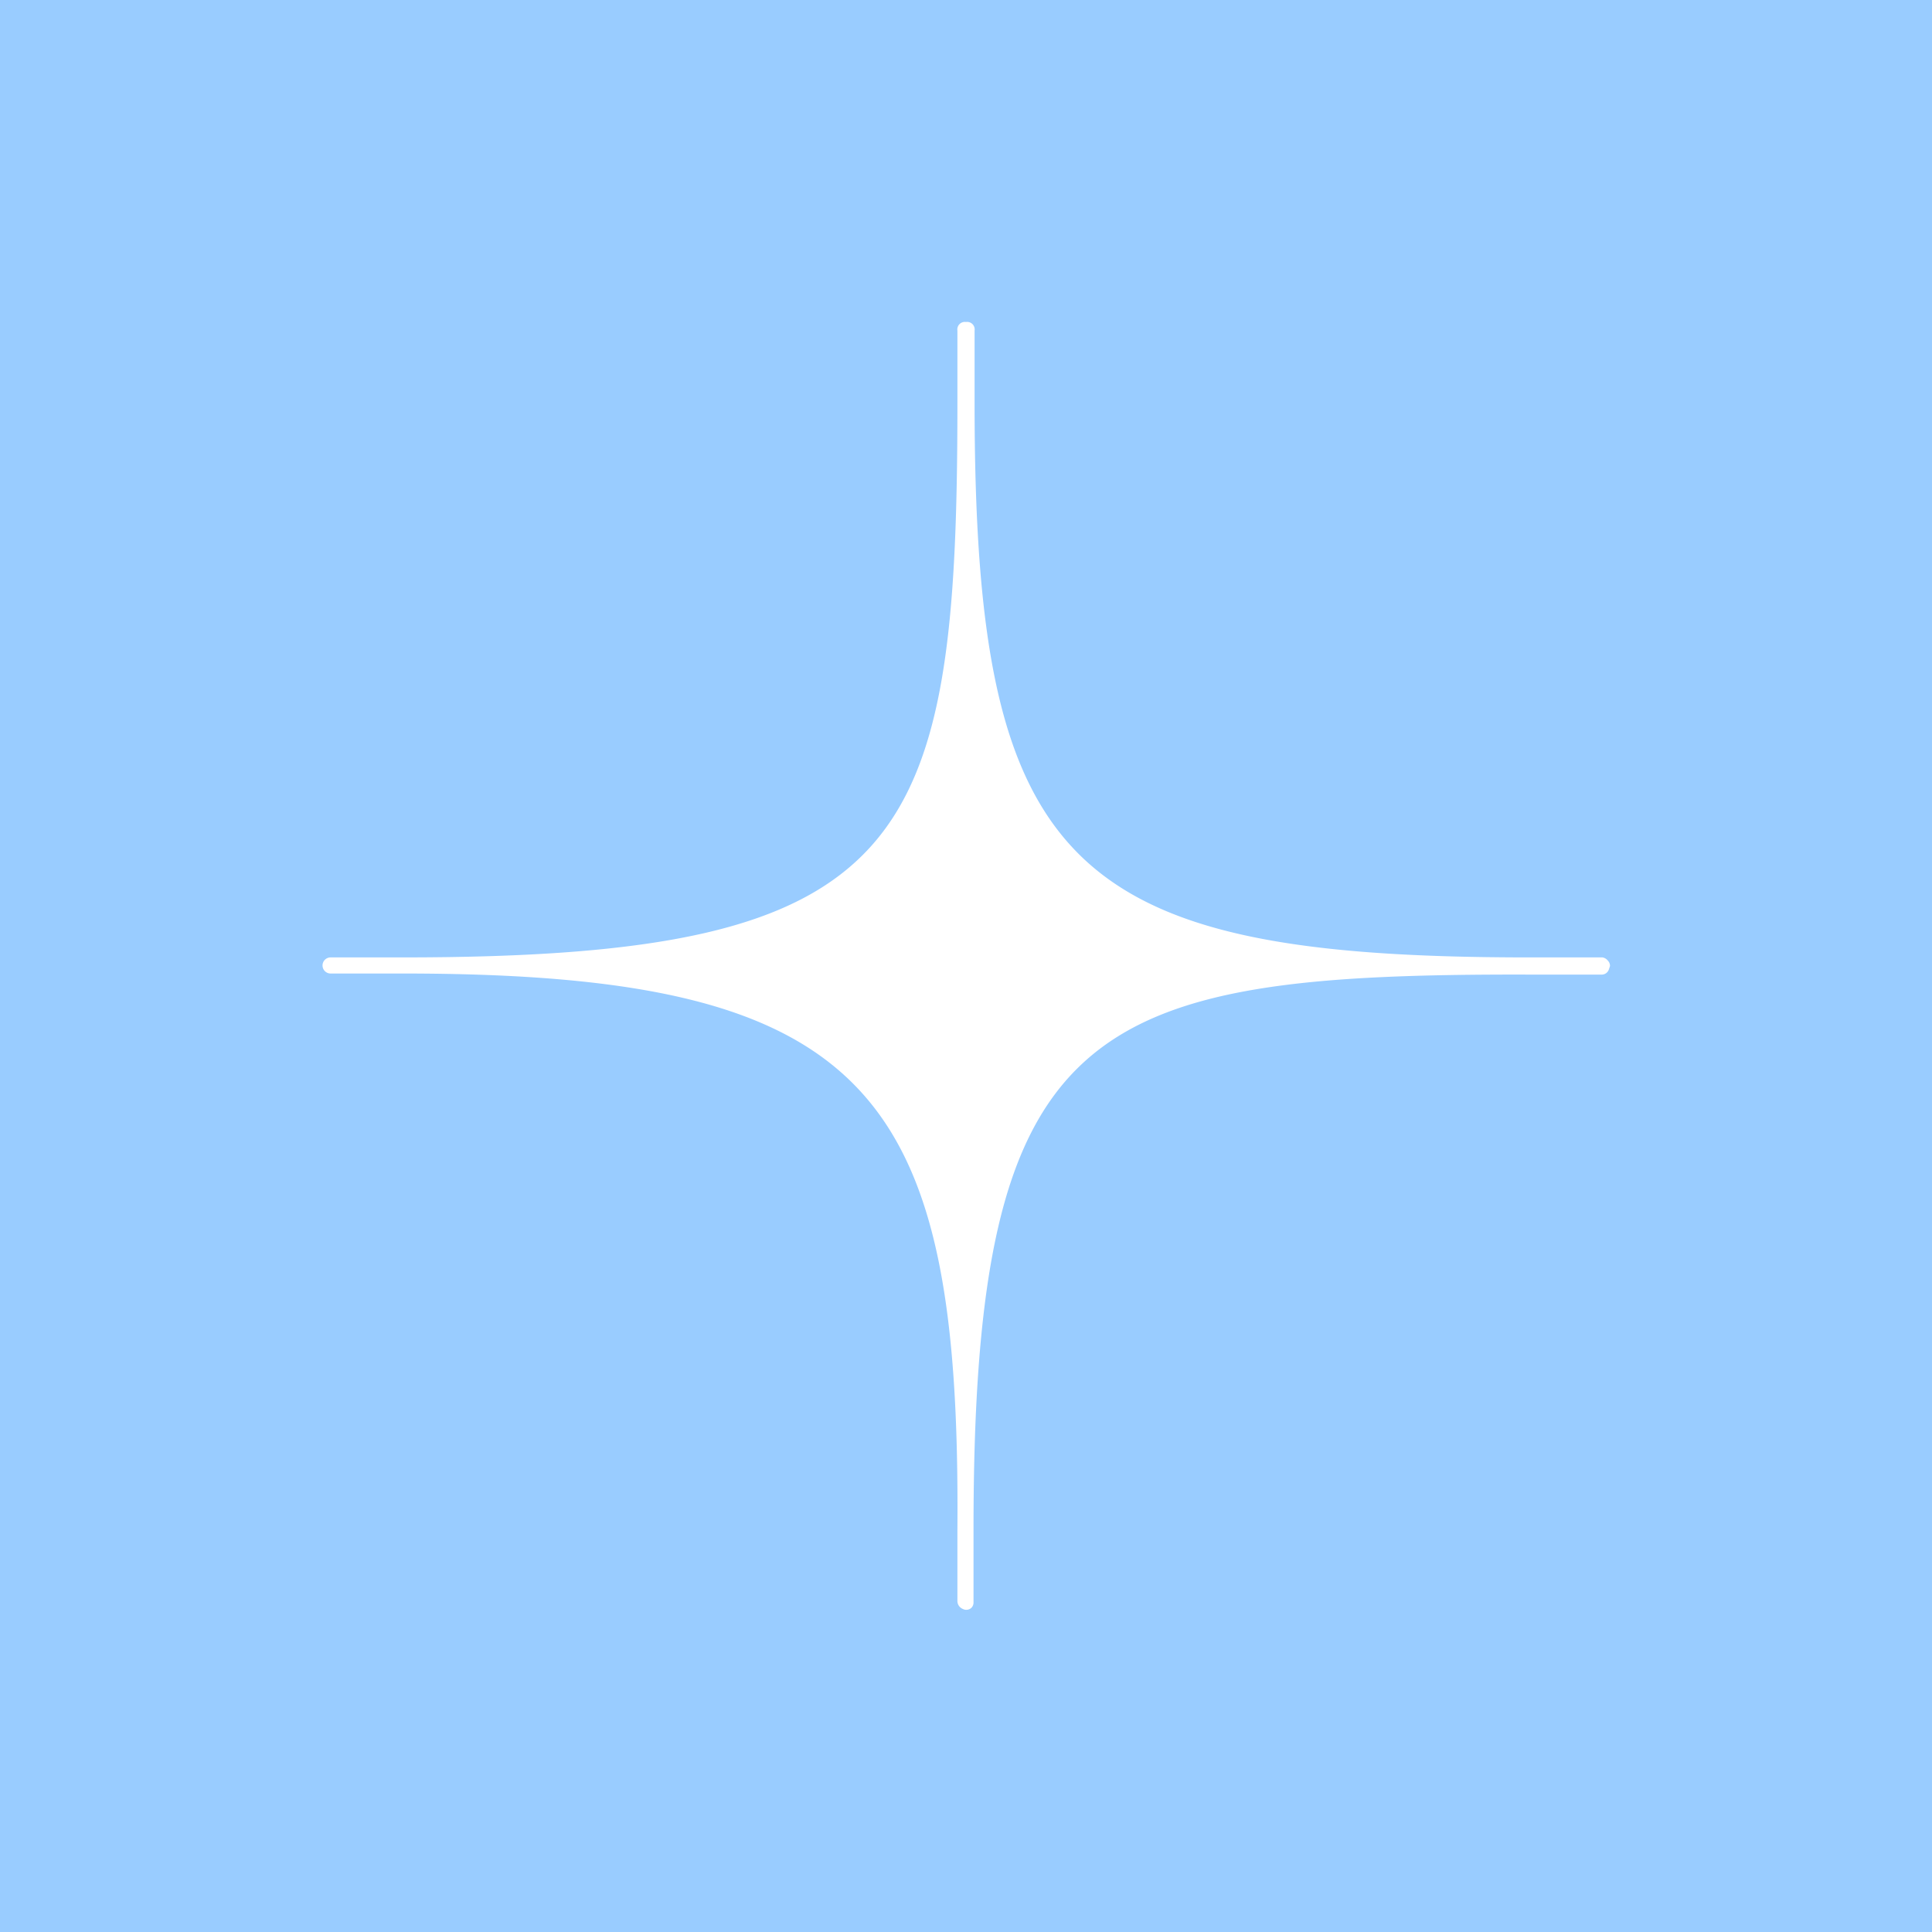 <!-- by TradingView --><svg xmlns="http://www.w3.org/2000/svg" width="18" height="18" viewBox="0 0 18 18"><path fill="#9CF" d="M0 0h18v18H0z"/><path d="M15 9a.07.07 0 0 0-.02-.05.08.08 0 0 0-.05-.03h-.68c-4.31 0-5.17-.85-5.17-5.17v-.67A.07.07 0 0 0 9 3a.07.07 0 0 0-.08.08v.67c0 4.15-.44 5.17-5.17 5.17h-.67a.07.07 0 1 0 0 .15h.67c4.37 0 5.2 1.11 5.17 5.18v.67a.08.08 0 0 0 .05.07.07.07 0 0 0 .08-.01.07.07 0 0 0 .02-.05v-.68c0-4.73 1.04-5.18 5.18-5.17h.67a.07.07 0 0 0 .07-.05L15 9Z" fill="#fff"/></svg>